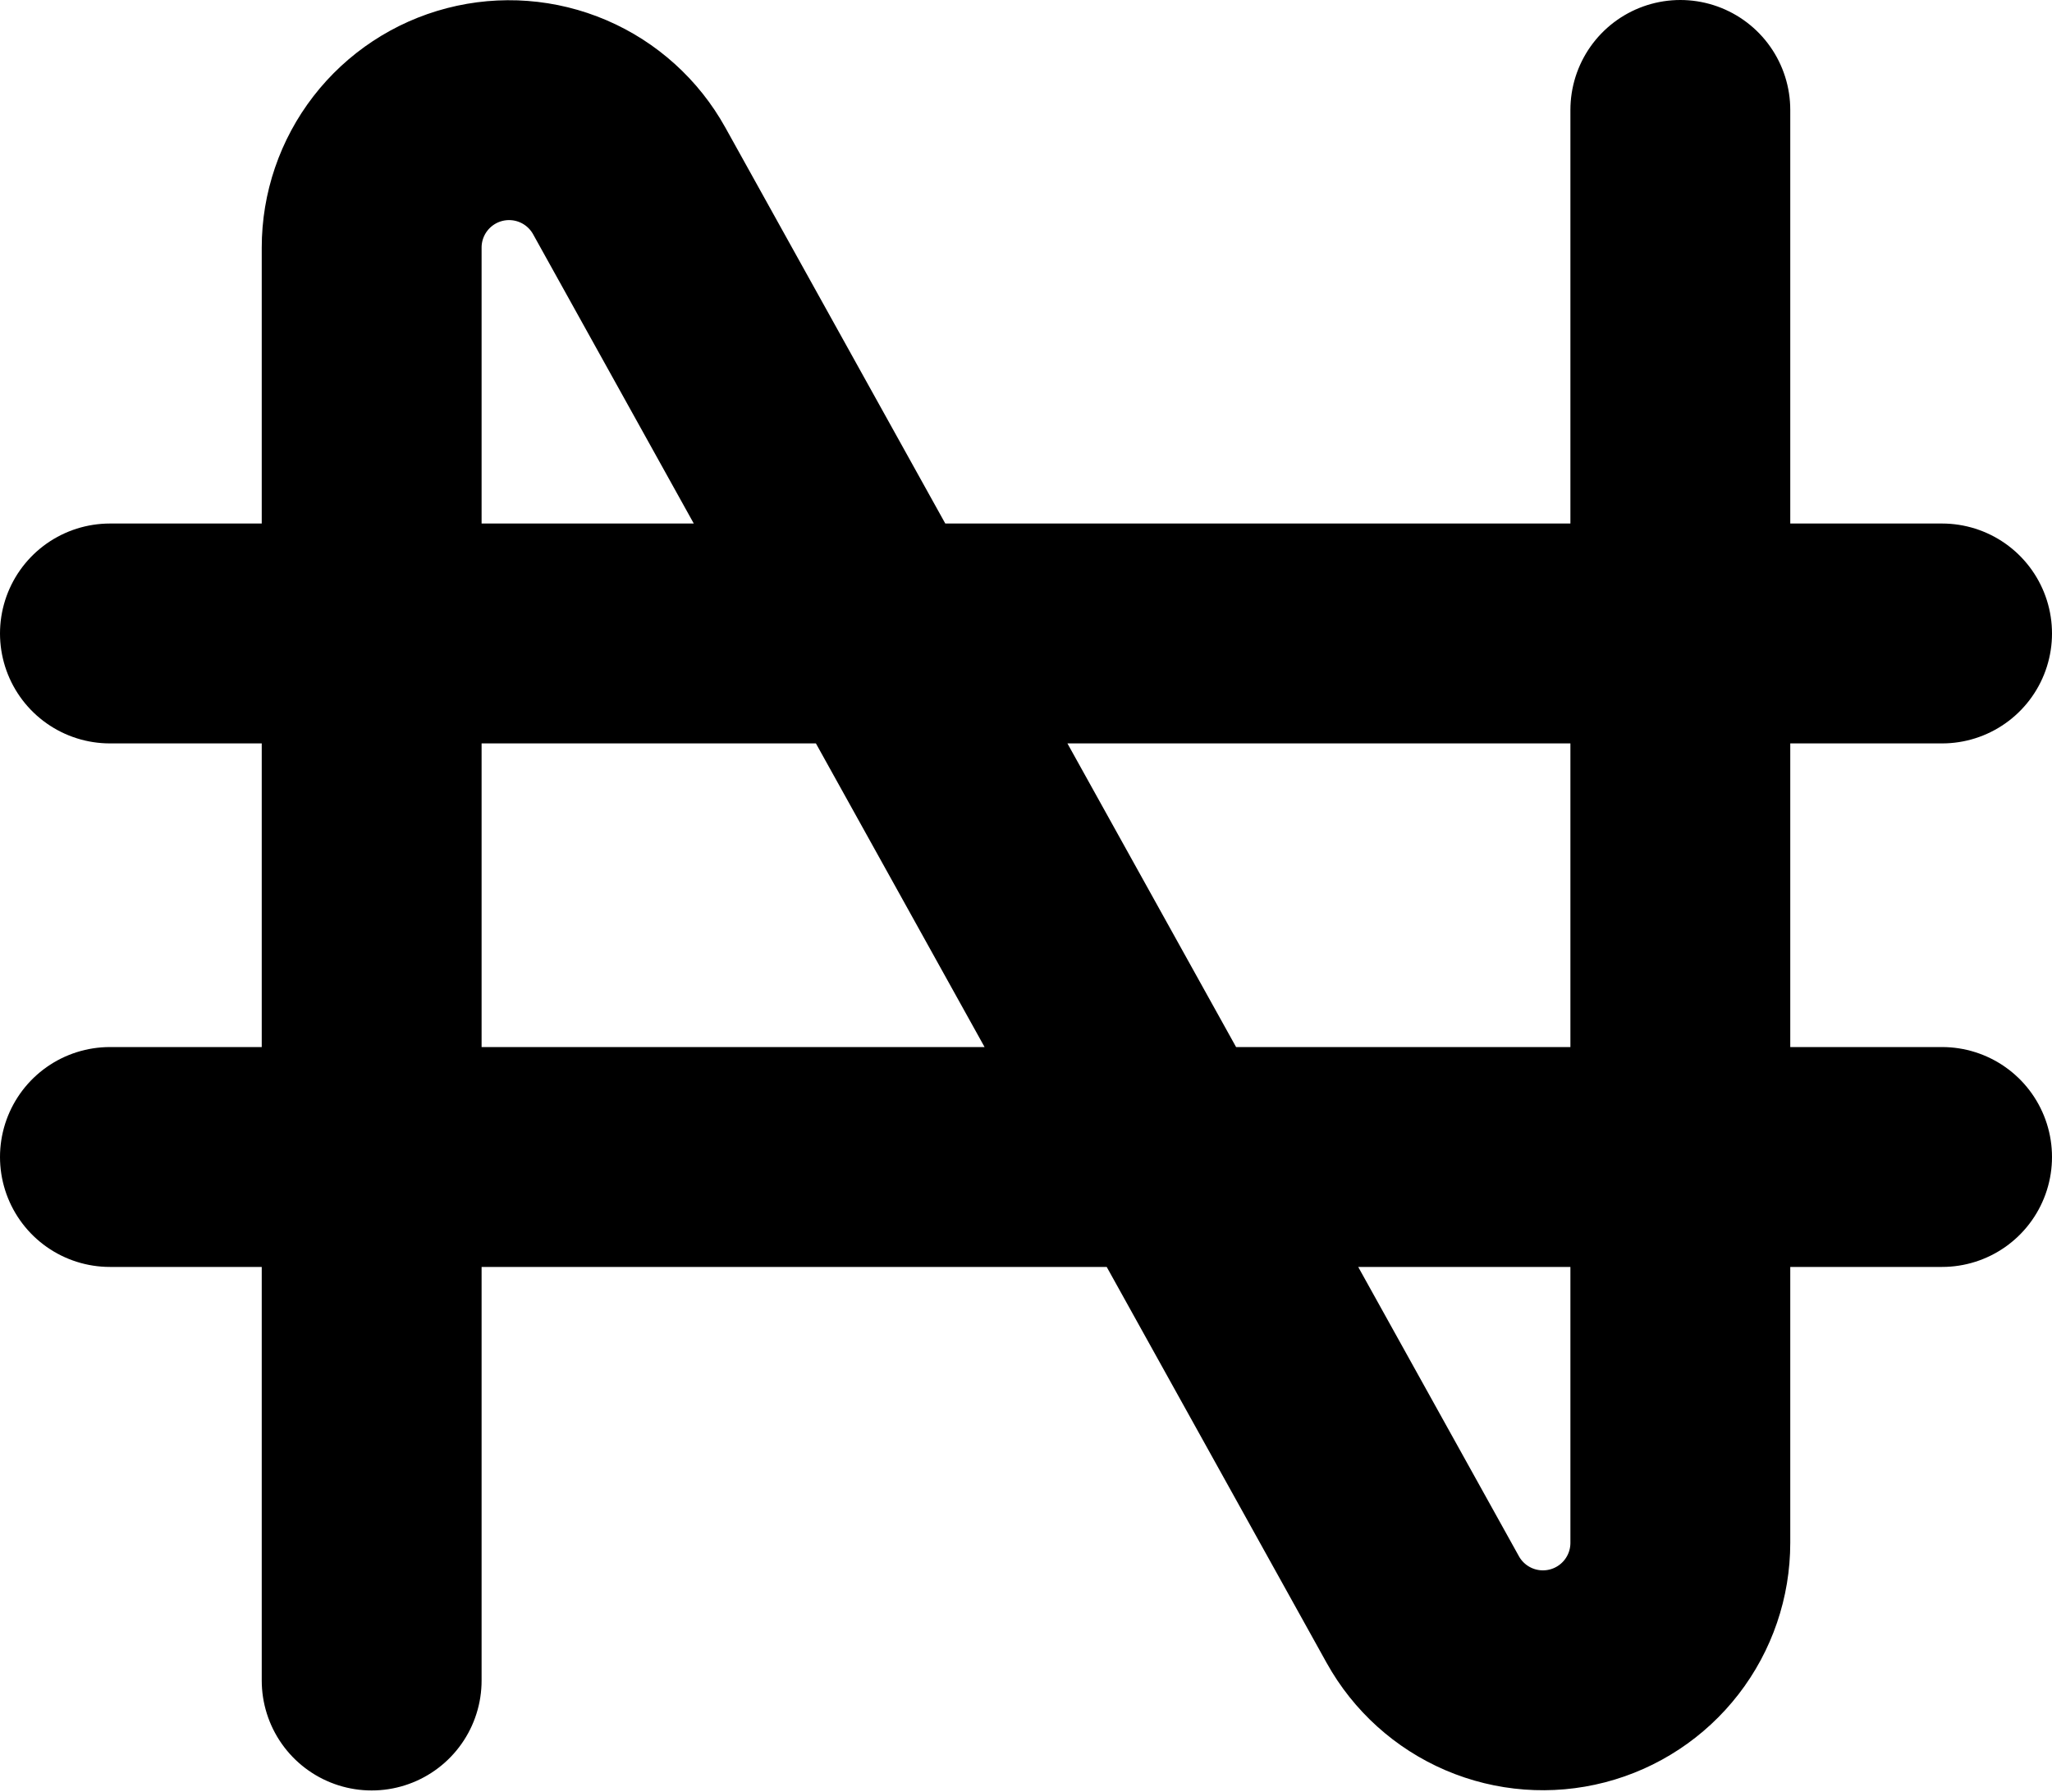 <svg width="560" height="489" viewBox="0 0 560 489" fill="none" xmlns="http://www.w3.org/2000/svg">
<path d="M101.429 458.571V67.571C101.426 59.262 104.184 51.186 109.269 44.614C114.353 38.041 121.477 33.344 129.521 31.259C137.565 29.175 146.074 29.821 153.711 33.097C161.348 36.372 167.681 42.092 171.714 49.357L388.286 439.214C392.319 446.479 398.652 452.199 406.289 455.475C413.926 458.751 422.435 459.397 430.479 457.312C438.523 455.228 445.647 450.53 450.731 443.958C455.816 437.385 458.574 429.31 458.571 421V30M30 172.857H530M30 315.714H530" stroke="black" stroke-width="60" stroke-linecap="round" stroke-linejoin="round"/>
</svg>
